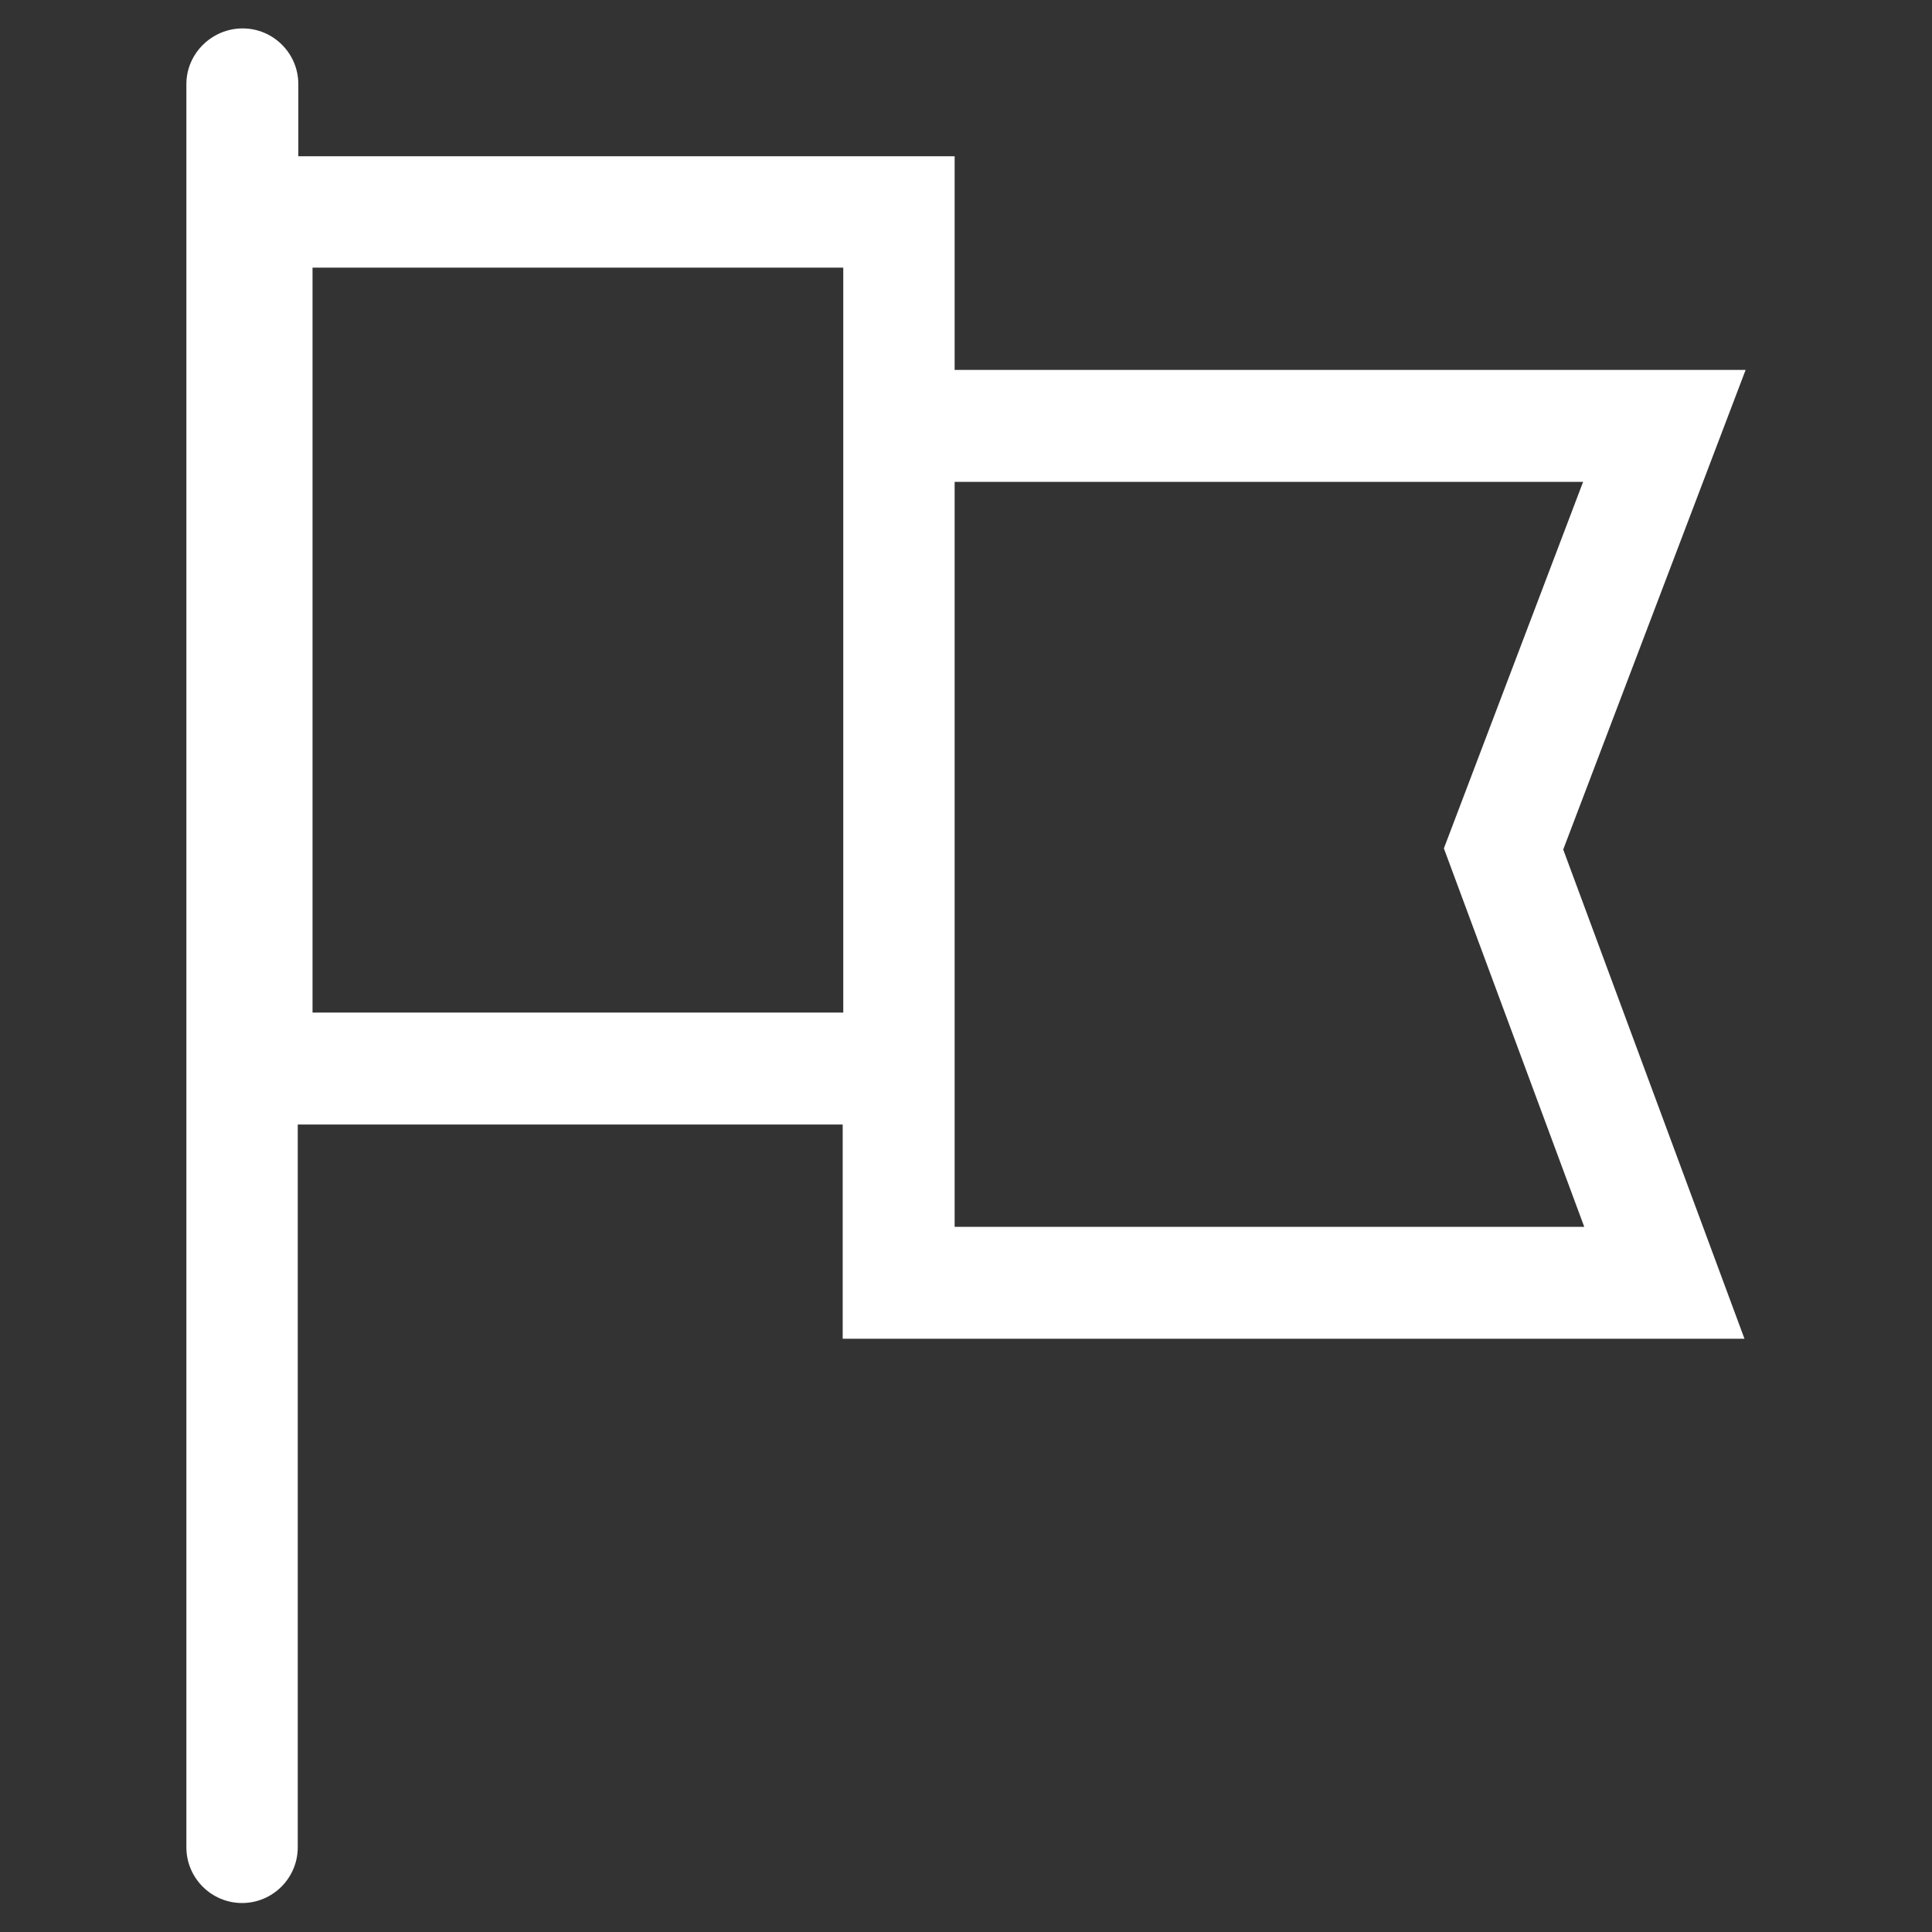 <?xml version="1.0" encoding="utf-8"?>
<!-- Generator: Adobe Illustrator 28.5.0, SVG Export Plug-In . SVG Version: 9.03 Build 54727)  -->
<svg version="1.0" id="Ebene_1" xmlns="http://www.w3.org/2000/svg" xmlns:xlink="http://www.w3.org/1999/xlink" x="0px" y="0px"
	 viewBox="0 0 34 34" enable-background="new 0 0 34 34" xml:space="preserve">
<rect x="0" y="0" width="34" height="34" fill="#333333" stroke="none"/>
<path fill="#FFFFFF" d="M30.72,6.51H16.8V2.75H5.25V1.48c0-0.54-0.44-0.98-0.98-0.98S3.28,0.94,3.28,1.48v31.03
	c0,0.54,0.44,0.98,0.98,0.98s0.98-0.44,0.98-0.98V19.79h9.59v3.77H30.7l-3.19-8.61L30.72,6.51z M14.84,17.82H5.5V4.71h9.34V17.82z
	 M27.88,21.59H16.8V8.48h11.06l-2.45,6.45L27.88,21.59z"/>
</svg>
